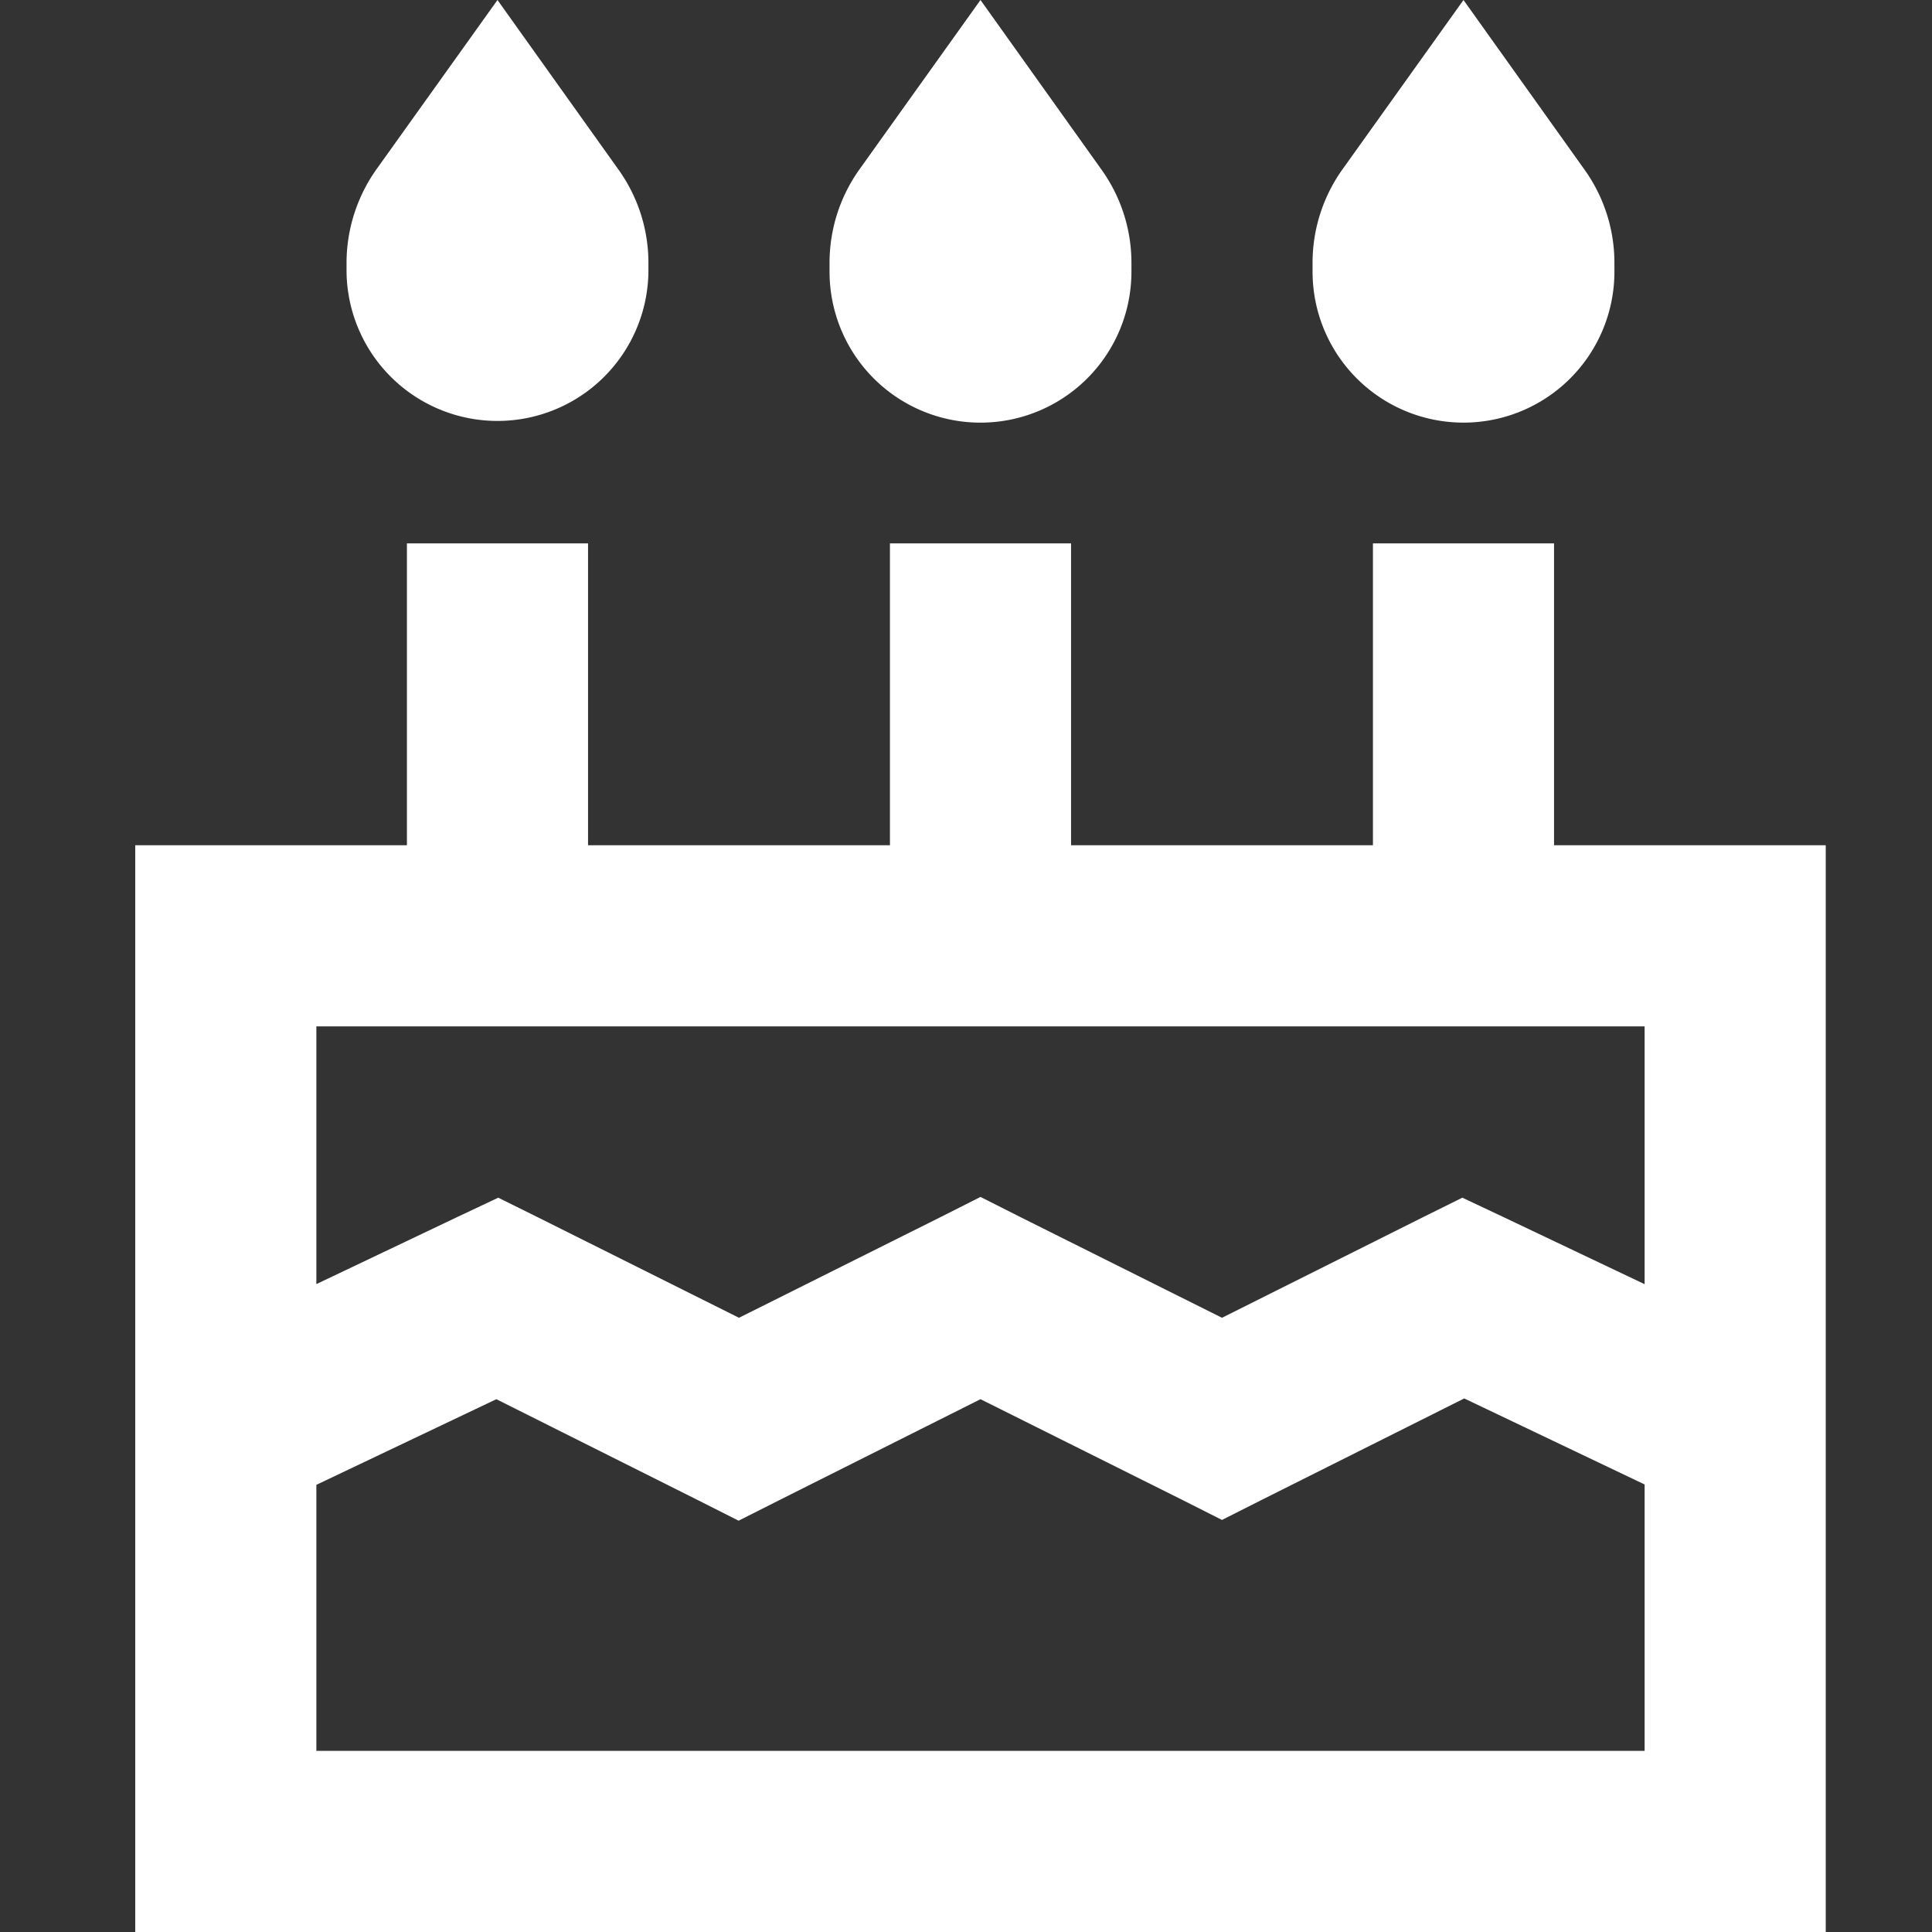 <svg xmlns="http://www.w3.org/2000/svg" xmlns:xlink="http://www.w3.org/1999/xlink" width="100" height="100" viewBox="0 0 100 100">
  <rect x="0" y="0" width="100" height="100" fill="#333333" stroke="none"/>
  <defs>
    <clipPath id="clip-cake">
      <rect width="100" height="100"/>
    </clipPath>
  </defs>
  <g id="cake" clip-path="url(#clip-cake)">
    <path id="Path_30793" data-name="Path 30793" d="M23.437,43.75H39.063V28.125h9.375V43.75H64.063V28.125h9.374V43.75H87.5V100H0V43.75H14.062V28.125h9.375V43.75ZM16.719,62.969l2.07-.977,2.051,1.016,10.41,5.2,10.41-5.2,2.09-1.055,2.09,1.055,10.41,5.2,10.391-5.2,2.05-1.016,2.071.977,7.363,3.5V53.125H9.375v13.34ZM9.375,76.836V90.625h68.75V76.836l-9.336-4.453L58.34,77.617l-2.09,1.055-2.09-1.055L43.75,72.422,33.32,77.656l-2.09,1.055-2.089-1.055-10.45-5.234L9.375,76.855ZM18.75,0l6.27,8.789a8.283,8.283,0,0,1,1.542,4.805v.469a7.813,7.813,0,0,1-15.625,0v-.469A8.386,8.386,0,0,1,12.48,8.77ZM50.02,8.789a8.284,8.284,0,0,1,1.543,4.805v.469a7.813,7.813,0,0,1-15.626,0v-.489a8.324,8.324,0,0,1,1.543-4.8L43.75,0ZM68.75,0l6.27,8.789a8.283,8.283,0,0,1,1.542,4.805v.469a7.812,7.812,0,1,1-15.624,0v-.489a8.323,8.323,0,0,1,1.542-4.8Z" transform="translate(7)" fill="#fff"/>
  </g>
</svg>
